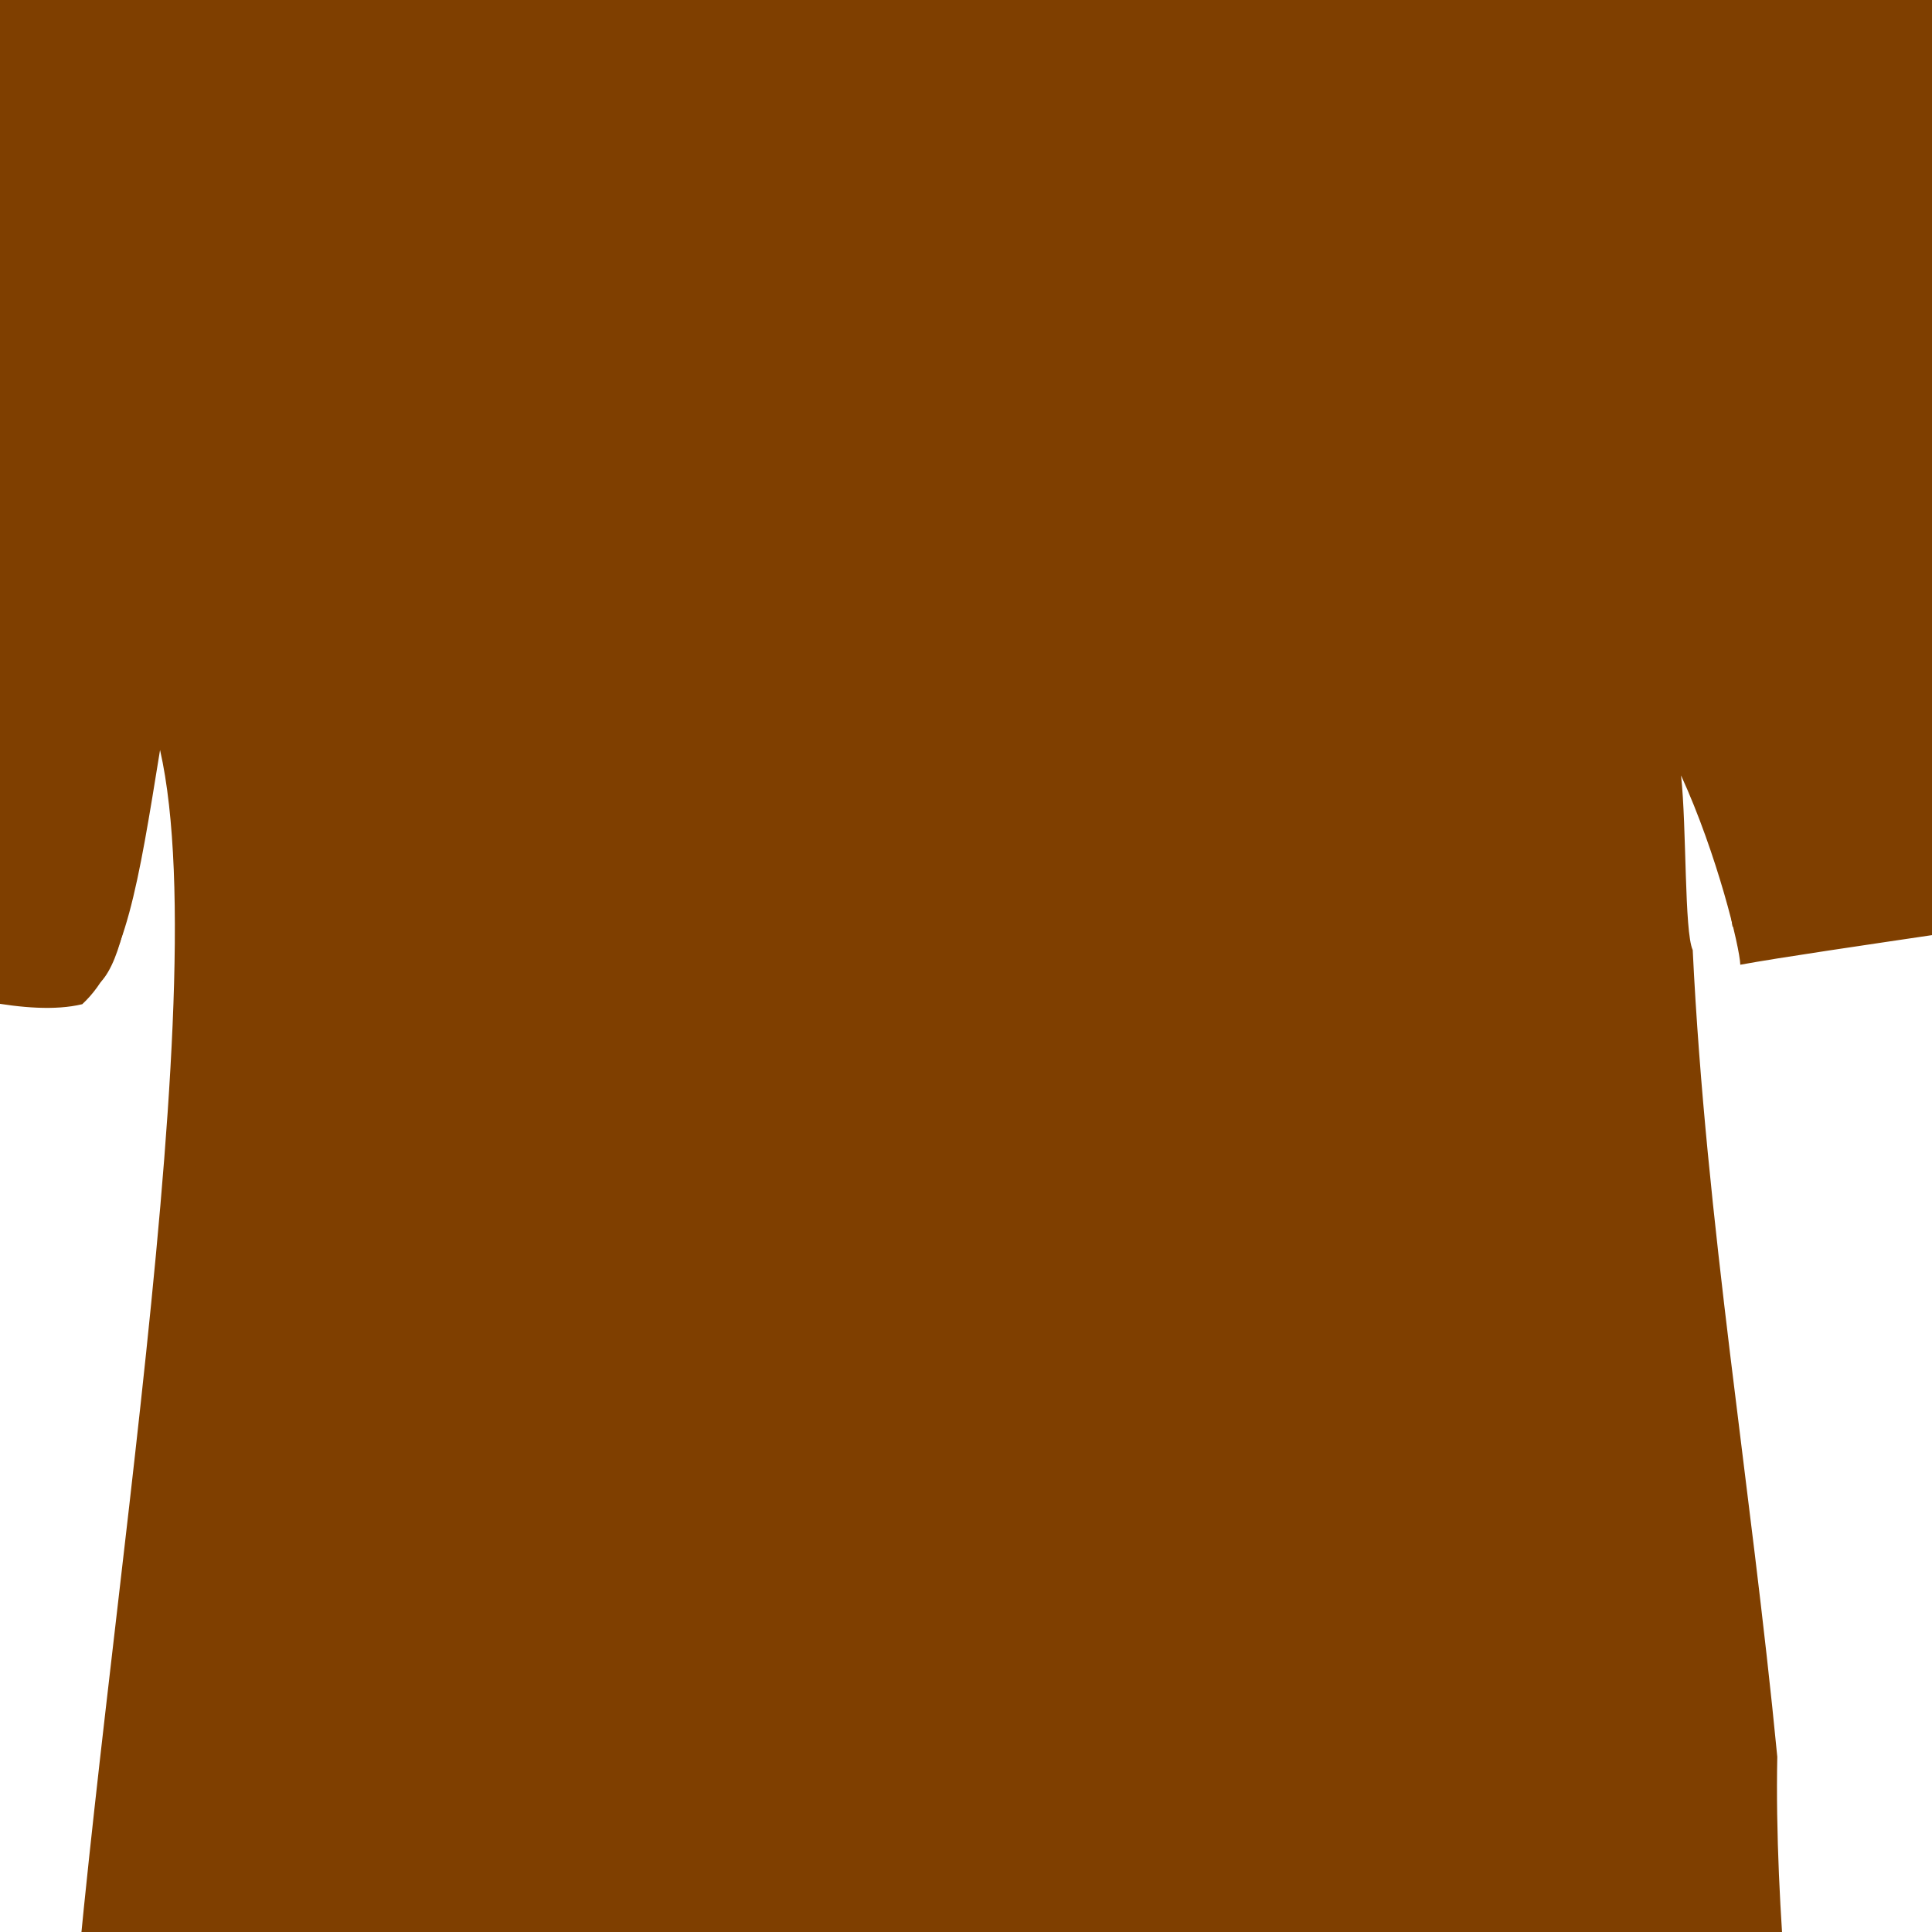 <?xml version="1.0"?><svg width="213.333" height="213.333" xmlns="http://www.w3.org/2000/svg">
 <title>yellow</title>

 <g>
  <title>Layer 1</title>
  <g id="g2776">
   <path fill="#7f3f00" fill-rule="evenodd" stroke-width="3.75" stroke-linejoin="round" stroke-miterlimit="4" id="path2773" d="m-47.965,86.914c4.031,6.468 46.611,25.474 59.073,21.53c4.711,-4.914 4.276,-27.412 7.067,-33.168c6.821,22.379 -7.814,144.303 -8.244,163.381c18.173,13.257 153.719,11.833 185.59,3.944c4.896,-7.243 -11.777,-114.551 -10.105,-163.639c3.223,4.918 5.062,17.823 5.889,23.34c13.147,3.944 60.933,-7.37 64.467,-13.513c0.123,-12.287 -32.667,-106.873 -40.911,-111.787c-9.267,-8.327 -65.353,-28.474 -73.331,-37.655c-1.841,-1.073 -3.295,-3.789 -4.318,-5.34c-9.205,4.422 -54.581,6.154 -63.023,-0.738c-2.041,2.548 -1.824,4.175 -4.894,5.646c-5.889,0 -57.867,25.736 -75.169,40.286c-12.485,15.447 -44.257,99.889 -42.089,107.713z"/>
   <path fill="#7f3f00" fill-rule="evenodd" stroke-width="3.75" stroke-linejoin="round" stroke-miterlimit="4" id="path909" d="m73.557,-70.406c-9.009,13.258 -33.263,17.798 -48.237,28.467c-14.79,9.44 -34.179,15.081 -41.19,33.291c-14.344,30.382 -27.637,59.371 -35.349,92.342c5.017,15.73 27.05,18.295 40.485,24.642c4.519,1.238 13.874,3.993 19.818,2.548c4.791,-4.454 6.171,-13.108 8.589,-28.07c6.588,29.142 -8.716,110.959 -10.689,156.75c12.305,10.667 36.567,7.163 54.511,9.305c44.971,1.529 96.852,-0.841 138.504,-2.503c-1.88,-15.694 -4.083,-35.843 -3.749,-52.38c-2.911,-30.058 -7.875,-58.9 -9.339,-89.084c-0.938,-2.027 -0.661,-13.554 -1.289,-19.284c3.986,8.71 6.49,19.004 6.543,20.908c8.76,-1.607 37.715,-5.486 45.669,-7.196c8.443,-0.503 16.288,-1.6 20.747,-5.176c-0.156,-4.178 -2.544,-12.04 -4.184,-24.87c-9.983,-31.588 -19.794,-63.734 -35.52,-92.781c-14.71,-13.096 -36.139,-15.87 -53.258,-25.017c-15.084,-4.446 -20.239,-12.653 -30.575,-19.018c-19.035,5.514 -39.185,7.731 -61.487,-2.873zm1.514,6.506c19.48,5.961 40.846,5.18 60.571,1.023c13.733,15.227 35.648,18.025 53.172,27.292c17.91,5.425 33.731,19.025 37.92,38.895c10.534,27.335 21.21,57.943 27.288,86.762c-18.208,8.371 -40.461,9.761 -60.383,8.89c1.902,-10.489 -11.771,-36.168 -11.629,-13.252c0.096,51.422 12.368,105.243 13.23,156.566c-48.851,3.731 -102.1,5.402 -151.258,2.139c-16.97,-0.947 -40.311,-3.456 -30.112,-27.773c3.384,-45.332 10.702,-91.385 8.144,-136.921c-8.33,-22.089 -9.437,17.482 -12.965,25.242c-19.333,-0.437 -40.595,-7.341 -56.619,-18.148c7.904,-33.355 22.472,-67.668 37.384,-98.245c9.682,-17.442 30.421,-22.596 46.146,-32.651c11.704,-8.063 28.785,-10.681 39.112,-19.818z"/>
  </g>
 </g>
</svg>